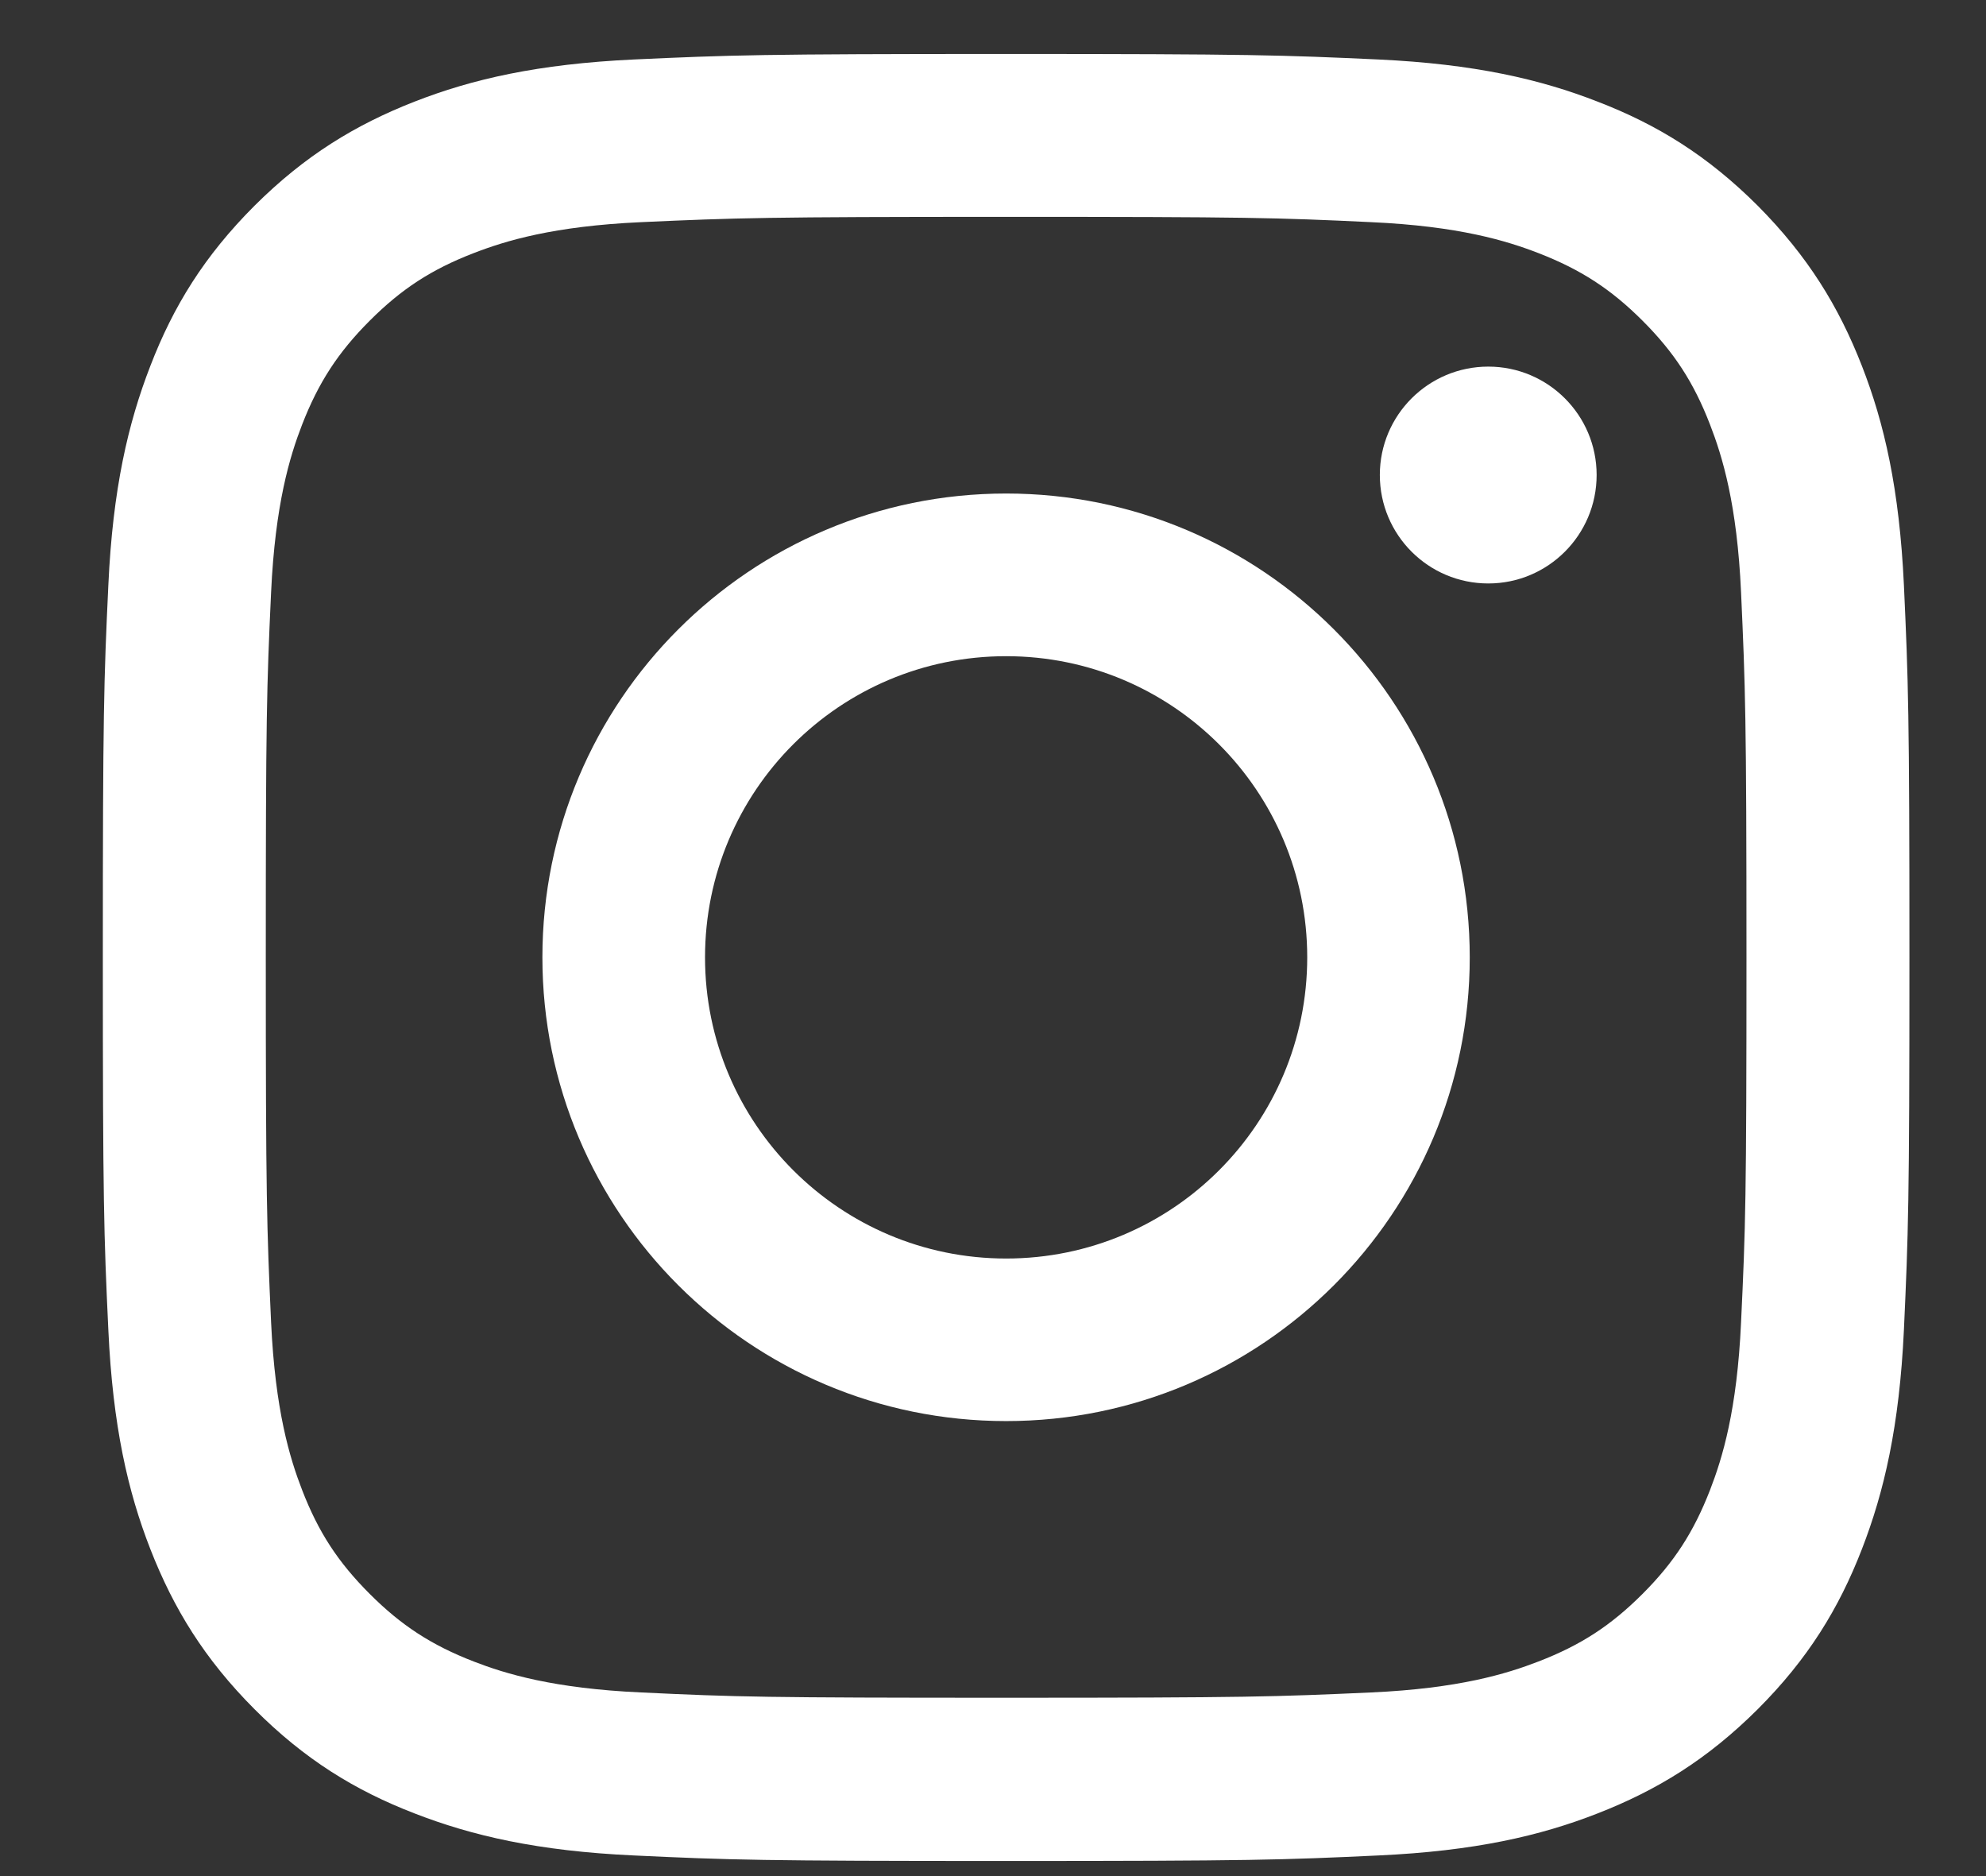 <svg width="18" height="17" viewBox="0 0 18 17" fill="none" xmlns="http://www.w3.org/2000/svg">
<rect x="0" y="0" width="18" height="17" fill="#333333" stroke="none"/>
<path d="M9.119 1.965C11.305 1.965 11.563 1.972 12.426 2.013C13.223 2.049 13.656 2.182 13.945 2.294C14.326 2.442 14.6 2.619 14.887 2.906C15.174 3.193 15.351 3.465 15.499 3.848C15.611 4.137 15.744 4.57 15.78 5.368C15.819 6.23 15.829 6.49 15.829 8.674C15.829 10.858 15.821 11.118 15.78 11.981C15.744 12.779 15.611 13.212 15.499 13.501C15.351 13.882 15.174 14.156 14.887 14.443C14.6 14.73 14.328 14.907 13.945 15.055C13.656 15.167 13.223 15.3 12.426 15.336C11.563 15.375 11.305 15.384 9.119 15.384C6.933 15.384 6.675 15.377 5.812 15.336C5.015 15.3 4.581 15.167 4.292 15.055C3.911 14.907 3.638 14.73 3.351 14.443C3.064 14.156 2.886 13.884 2.738 13.501C2.626 13.212 2.494 12.779 2.457 11.981C2.418 11.118 2.409 10.858 2.409 8.674C2.409 6.49 2.417 6.23 2.457 5.368C2.494 4.57 2.626 4.137 2.738 3.848C2.886 3.467 3.064 3.193 3.351 2.906C3.638 2.619 3.909 2.442 4.292 2.294C4.581 2.182 5.015 2.049 5.812 2.013C6.675 1.974 6.935 1.965 9.119 1.965ZM9.119 0.489C6.896 0.489 6.617 0.499 5.745 0.539C4.874 0.58 4.279 0.717 3.757 0.921C3.22 1.131 2.763 1.41 2.307 1.864C1.852 2.319 1.571 2.775 1.363 3.315C1.161 3.835 1.022 4.43 0.982 5.302C0.941 6.175 0.932 6.454 0.932 8.676C0.932 10.899 0.941 11.178 0.982 12.051C1.022 12.921 1.159 13.516 1.363 14.038C1.573 14.575 1.852 15.032 2.307 15.488C2.761 15.943 3.218 16.224 3.757 16.432C4.277 16.634 4.872 16.773 5.745 16.813C6.617 16.854 6.896 16.863 9.119 16.863C11.341 16.863 11.62 16.854 12.493 16.813C13.364 16.773 13.959 16.636 14.48 16.432C15.018 16.222 15.474 15.943 15.931 15.488C16.385 15.034 16.666 14.577 16.875 14.038C17.077 13.518 17.215 12.923 17.256 12.051C17.296 11.178 17.306 10.899 17.306 8.676C17.306 6.454 17.296 6.175 17.256 5.302C17.215 4.432 17.079 3.837 16.875 3.315C16.665 2.777 16.385 2.321 15.931 1.864C15.476 1.41 15.02 1.129 14.48 0.921C13.96 0.718 13.365 0.58 12.493 0.539C11.62 0.499 11.341 0.489 9.119 0.489Z" fill="white"/>
<path d="M9.119 4.472C6.798 4.472 4.916 6.354 4.916 8.675C4.916 10.995 6.798 12.877 9.119 12.877C11.439 12.877 13.321 10.995 13.321 8.675C13.321 6.354 11.439 4.472 9.119 4.472ZM9.119 11.404C7.613 11.404 6.39 10.182 6.39 8.675C6.39 7.167 7.611 5.946 9.119 5.946C10.627 5.946 11.848 7.167 11.848 8.675C11.848 10.182 10.627 11.404 9.119 11.404Z" fill="white"/>
<path d="M13.489 5.287C14.031 5.287 14.471 4.847 14.471 4.304C14.471 3.762 14.031 3.322 13.489 3.322C12.946 3.322 12.506 3.762 12.506 4.304C12.506 4.847 12.946 5.287 13.489 5.287Z" fill="white"/>
</svg>
